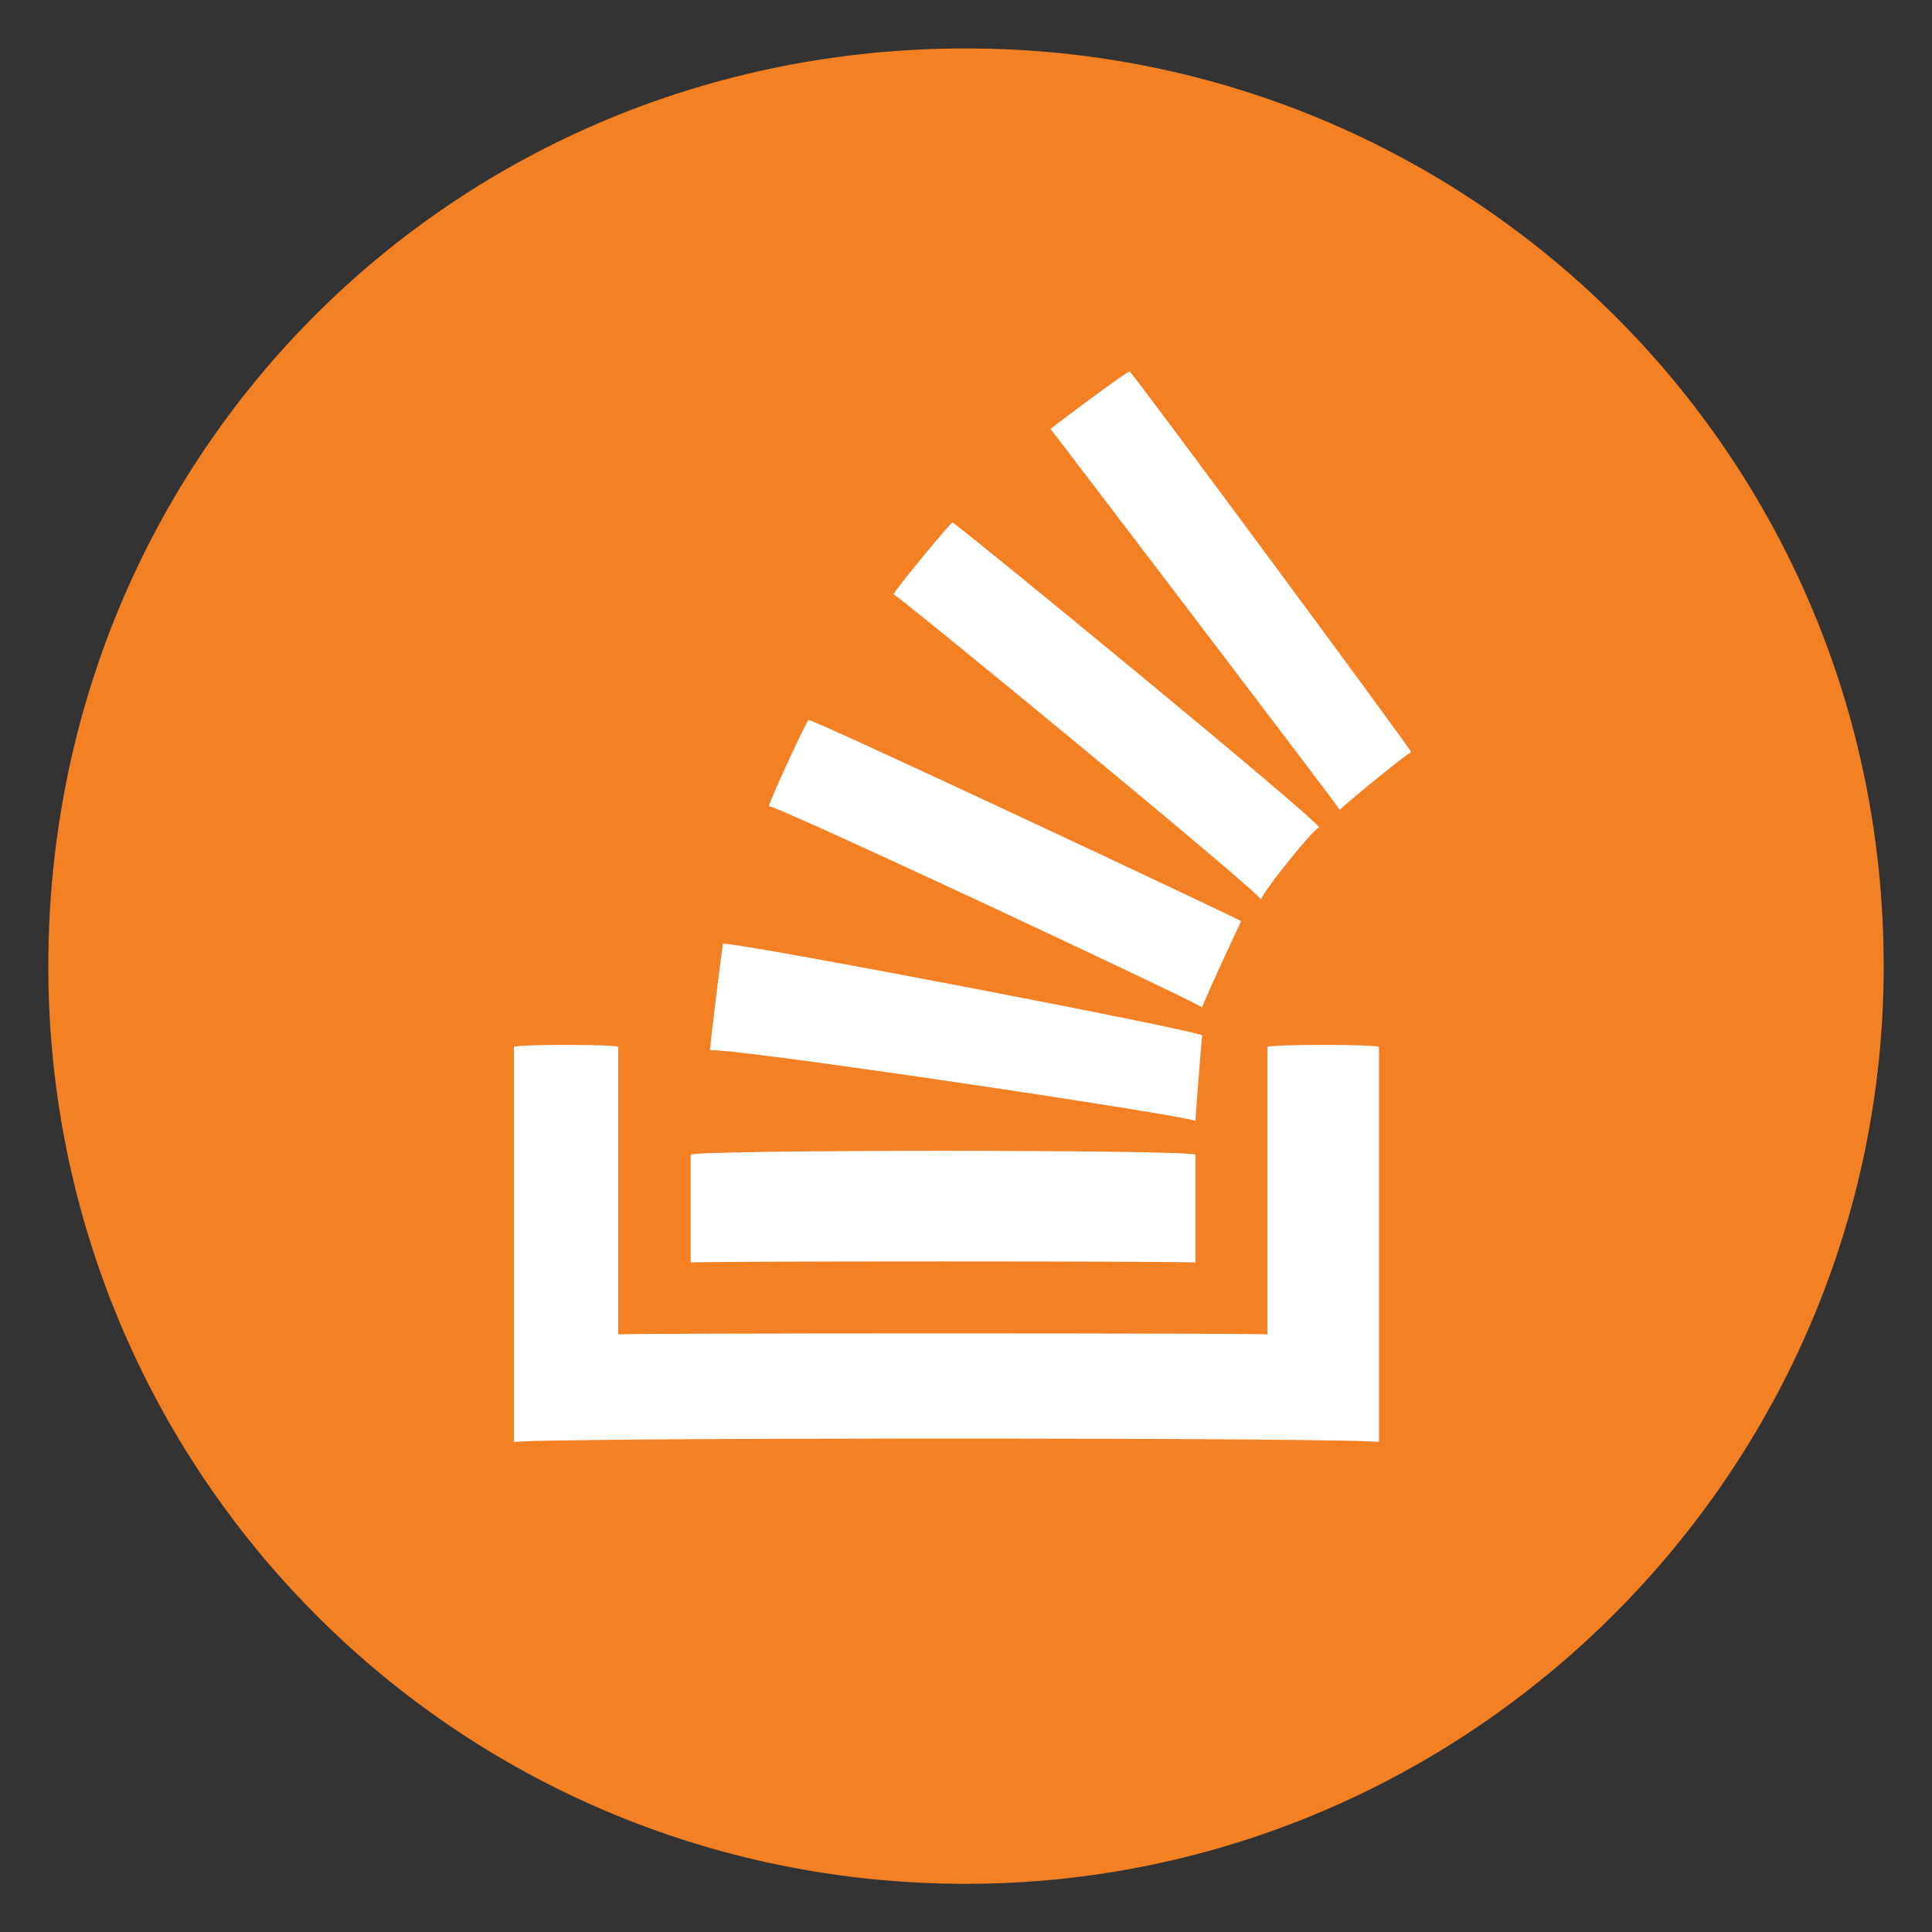 <svg xmlns="http://www.w3.org/2000/svg" version="1.1" xmlns:xlink="http://www.w3.org/1999/xlink" width="100%" height="100%" id="svgWorkerArea" viewBox="0 0 400 400" xmlns:artdraw="https://artdraw.muisca.co" style="background: white;"><rect x="0" y="0" width="400" height="400" fill="#333333" stroke="none"/><defs id="defsdoc"><pattern id="patternBool" x="0" y="0" width="10" height="10" patternUnits="userSpaceOnUse" patternTransform="rotate(35)"><circle cx="5" cy="5" r="4" style="stroke: none;fill: #ff000070;"></circle></pattern></defs><g id="fileImp-574510913" class="cosito"><path id="pathImp-826940007" fill="#F48024" class="grouped" d="M200 10.032C94 9.989 10 93.989 10 200.032 10 304.489 94 389.989 200 390.032 304.5 389.989 390 304.489 390 200.032 390 93.989 304.5 9.989 200 10.032 200 9.989 200 9.989 200 10.032"></path><path id="pathImp-364273130" fill="white" class="grouped" d="M247.5 232.096C247.5 231.189 147 216.189 147 217.516 147 216.189 149.7 194.489 149.7 195.425 149.7 194.489 248.9 213.489 248.9 214.392 248.9 213.489 247.5 231.189 247.5 232.096 247.5 231.189 247.5 231.189 247.5 232.096"></path><path id="pathImp-882169255" fill="white" class="grouped" d="M248.9 208.59C248.9 207.989 159.2 165.989 159.2 166.934 159.2 165.989 167.4 148.389 167.4 149.082 167.4 148.389 257 190.489 257 190.738 257 190.489 248.9 207.989 248.9 208.59 248.9 207.989 248.9 207.989 248.9 208.59"></path><path id="pathImp-39237226" fill="white" class="grouped" d="M261.1 186.275C261.1 184.989 185 122.489 185 123.047 185 122.489 197.2 107.689 197.2 108.17 197.2 107.689 273.2 169.989 273.2 171.398 273.2 169.989 261.1 184.989 261.1 186.275 261.1 184.989 261.1 184.989 261.1 186.275"></path><path id="pathImp-749052444" fill="white" class="grouped" d="M217.5 88.83C217.5 88.689 233.9 76.389 233.9 76.928 233.9 76.389 292.2 155.189 292.2 155.777 292.2 155.189 277.4 167.389 277.4 167.679 277.4 167.389 217.5 88.689 217.5 88.83 217.5 88.689 217.5 88.689 217.5 88.83"></path><path id="pathImp-310813781" fill="white" class="grouped" d="M247.5 261.404C247.5 261.089 143 261.089 143 261.404 143 261.089 143 237.989 143 239.088 143 237.989 247.5 237.989 247.5 239.088 247.5 237.989 247.5 261.089 247.5 261.404 247.5 261.089 247.5 261.089 247.5 261.404"></path><path id="pathImp-17889017" fill="white" class="grouped" d="M262.4 216.771C262.4 216.189 262.4 275.989 262.4 276.279 262.4 275.989 128 275.989 128 276.279 128 275.989 128 216.189 128 216.771 128 216.189 106.4 216.189 106.4 216.771 106.4 216.189 106.4 297.589 106.4 298.595 106.4 297.589 285.5 297.589 285.5 298.595 285.5 297.589 285.5 216.189 285.5 216.771 285.5 216.189 262.4 216.189 262.4 216.771 262.4 216.189 262.4 216.189 262.4 216.771"></path></g></svg>